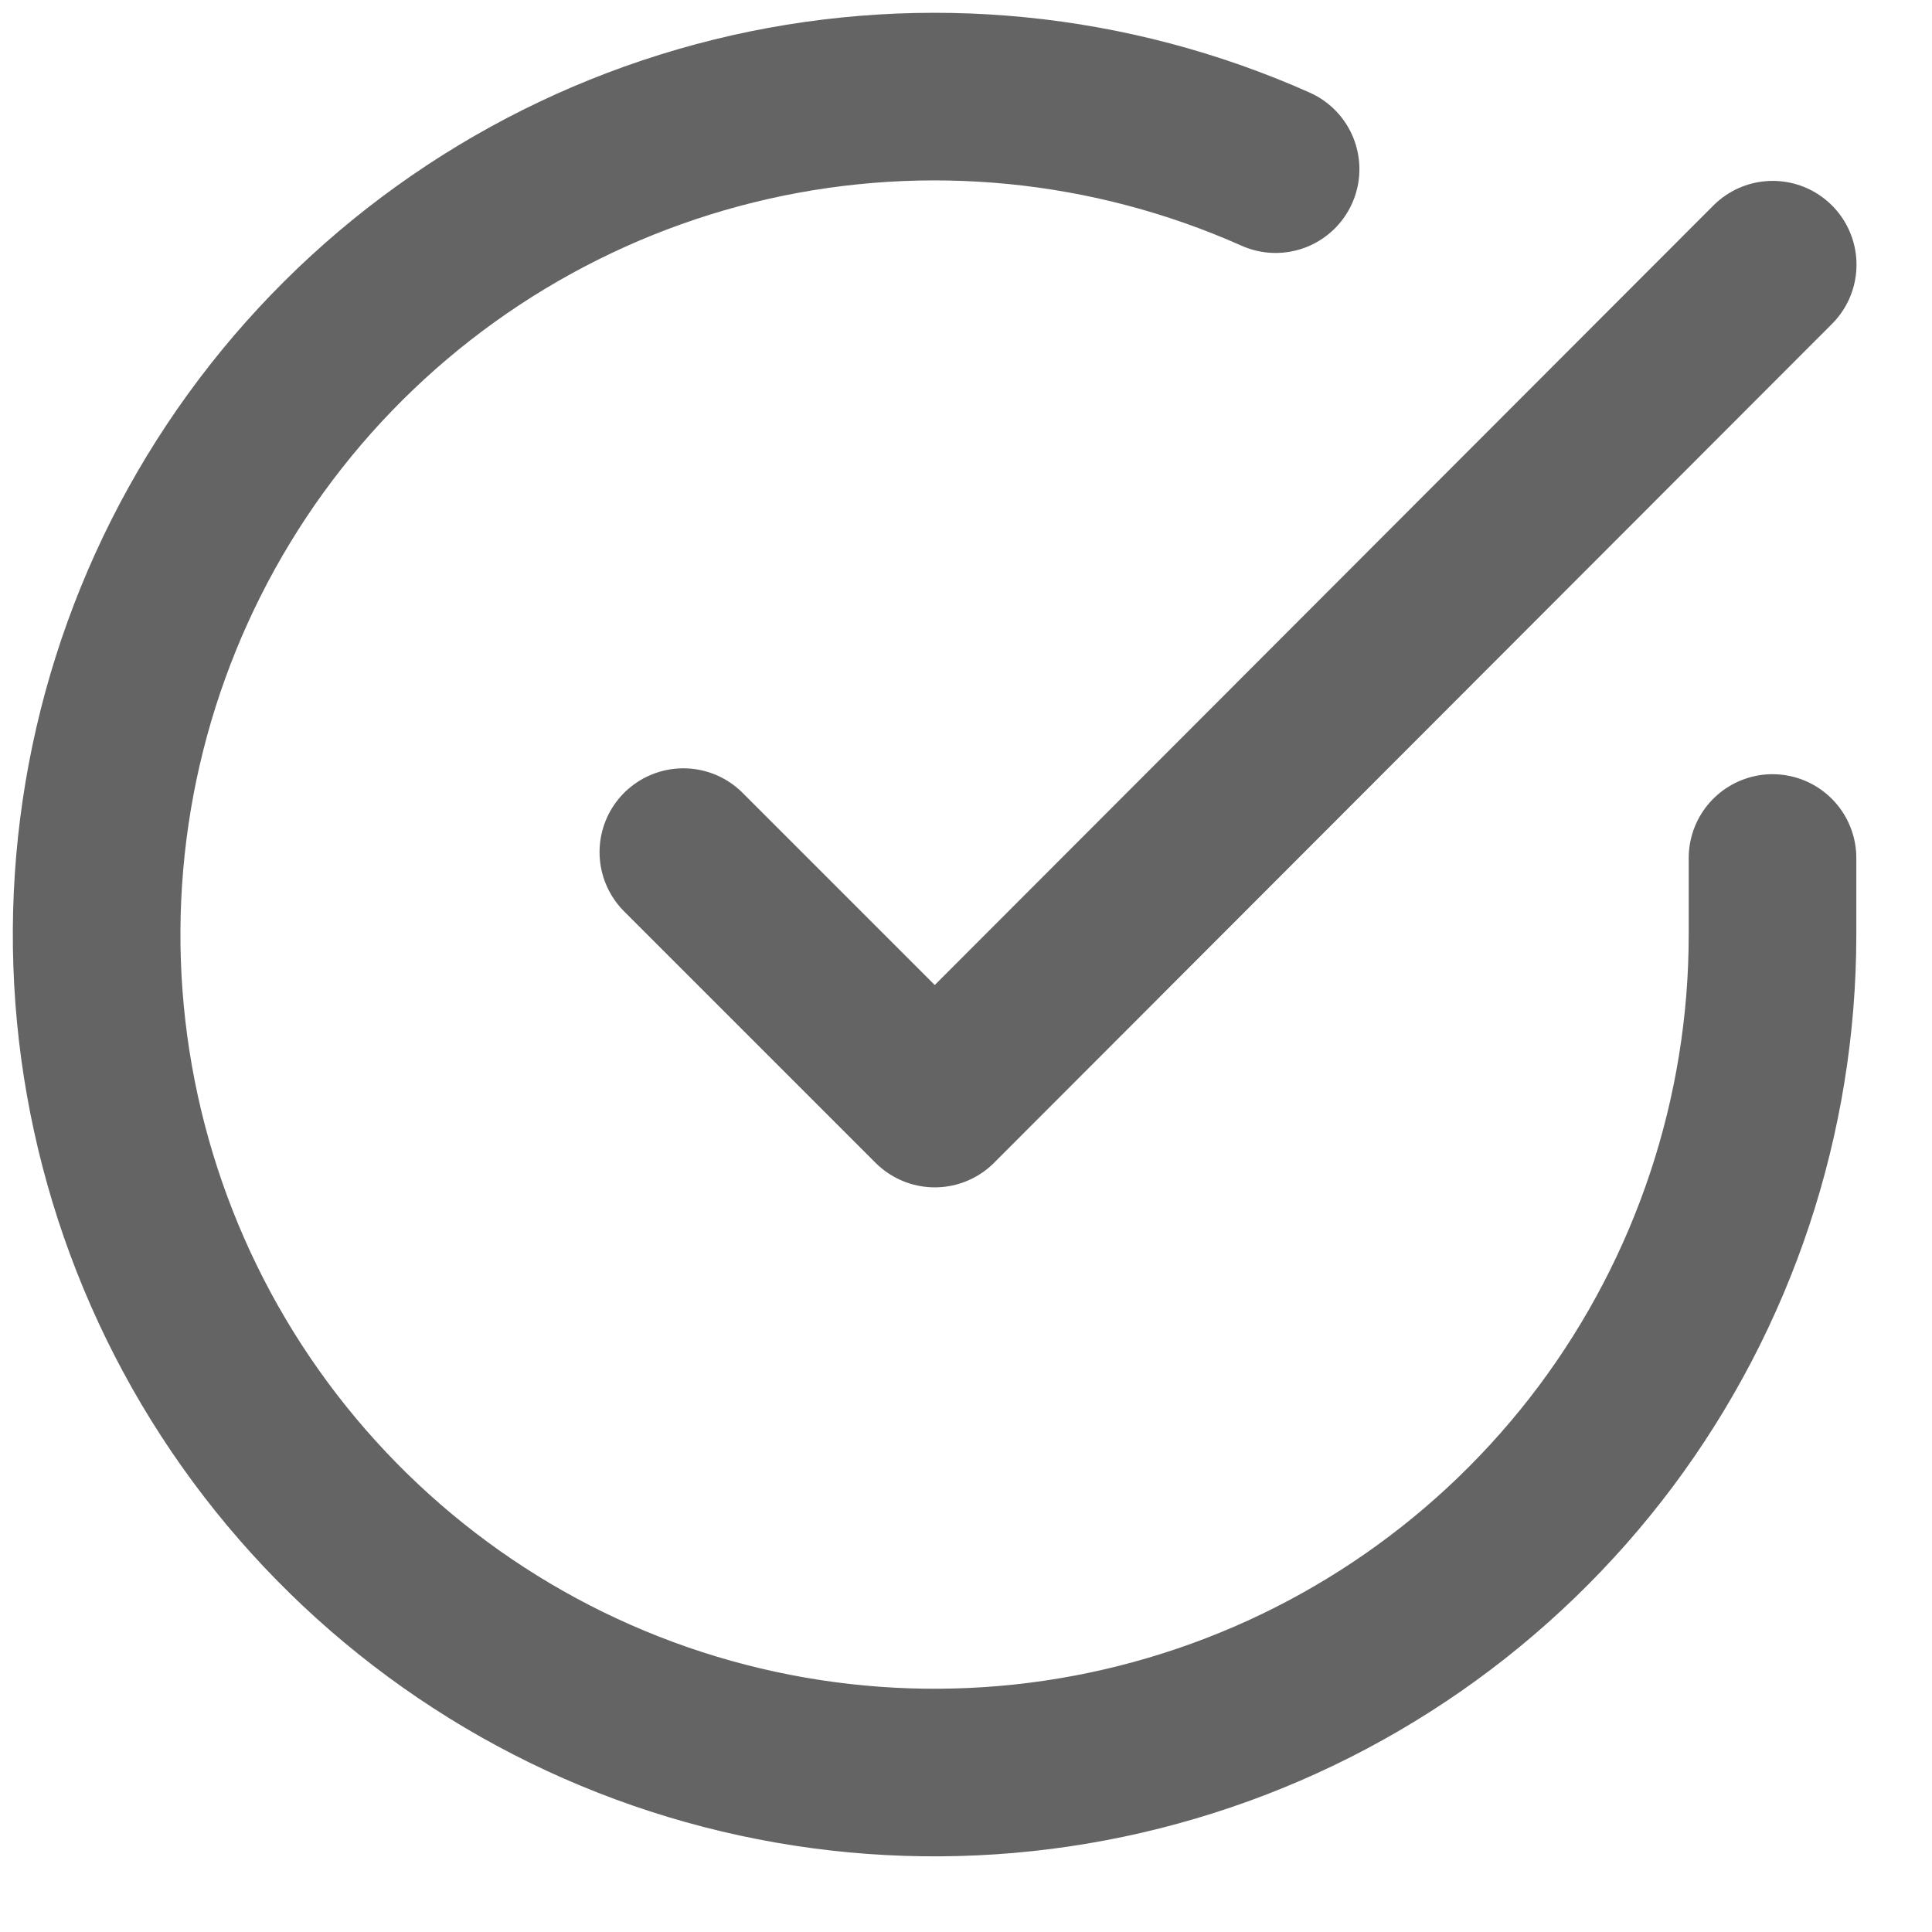 <?xml version="1.0" encoding="UTF-8"?> <svg xmlns="http://www.w3.org/2000/svg" width="20" height="20" viewBox="0 0 20 20" fill="none"><path d="M18.349 8.882V9.68C18.348 11.55 17.743 13.37 16.623 14.869C15.502 16.367 13.928 17.463 12.134 17.993C10.34 18.524 8.423 18.46 6.668 17.812C4.914 17.164 3.416 15.965 2.397 14.396C1.379 12.827 0.896 10.97 1.019 9.104C1.142 7.237 1.865 5.461 3.08 4.039C4.296 2.617 5.938 1.626 7.763 1.213C9.588 0.801 11.497 0.99 13.205 1.751" stroke="#646464" stroke-width="1.735" stroke-linecap="round" stroke-linejoin="round"></path><path d="M18.351 2.74L9.677 11.424L7.074 8.821" stroke="#646464" stroke-width="1.735" stroke-linecap="round" stroke-linejoin="round"></path></svg> 